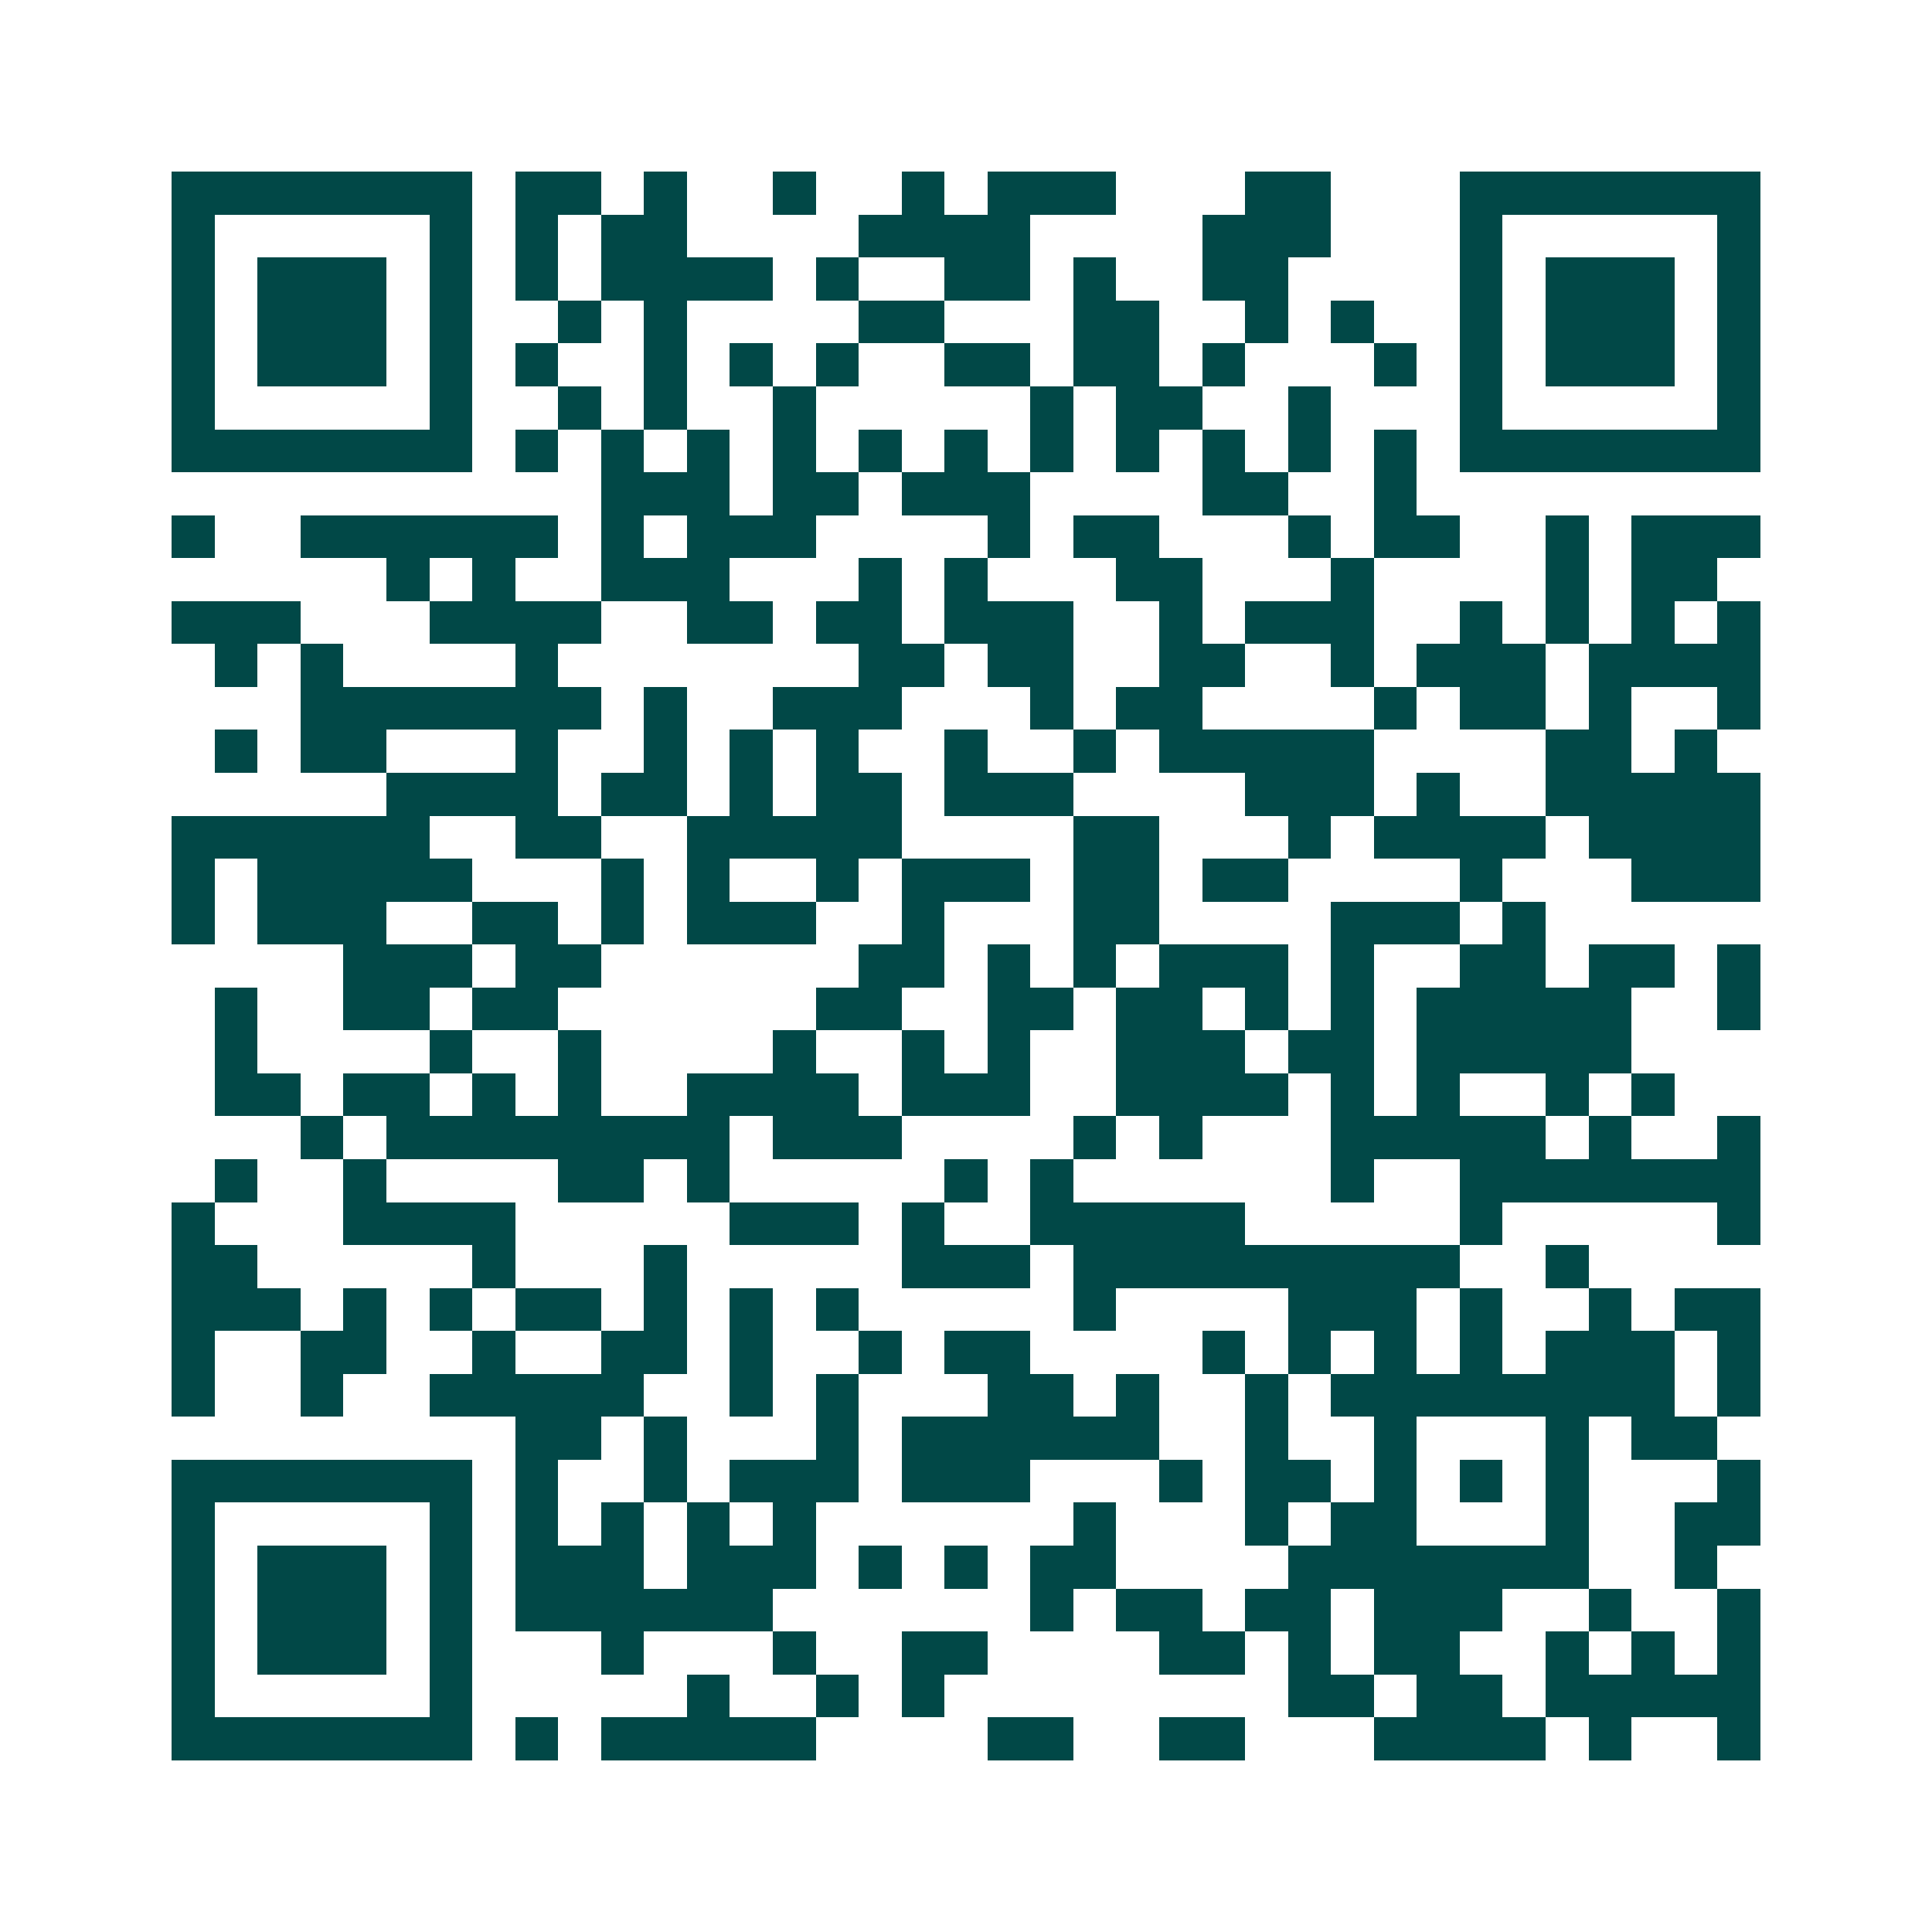 <svg xmlns="http://www.w3.org/2000/svg" width="200" height="200" viewBox="0 0 45 45" shape-rendering="crispEdges"><path fill="#ffffff" d="M0 0h45v45H0z"/><path stroke="#014847" d="M4 4.5h7m1 0h2m1 0h1m2 0h1m2 0h1m1 0h3m3 0h2m3 0h7M4 5.5h1m5 0h1m1 0h1m1 0h2m4 0h4m4 0h3m3 0h1m5 0h1M4 6.5h1m1 0h3m1 0h1m1 0h1m1 0h4m1 0h1m2 0h2m1 0h1m2 0h2m4 0h1m1 0h3m1 0h1M4 7.5h1m1 0h3m1 0h1m2 0h1m1 0h1m4 0h2m3 0h2m2 0h1m1 0h1m2 0h1m1 0h3m1 0h1M4 8.5h1m1 0h3m1 0h1m1 0h1m2 0h1m1 0h1m1 0h1m2 0h2m1 0h2m1 0h1m3 0h1m1 0h1m1 0h3m1 0h1M4 9.5h1m5 0h1m2 0h1m1 0h1m2 0h1m5 0h1m1 0h2m2 0h1m3 0h1m5 0h1M4 10.5h7m1 0h1m1 0h1m1 0h1m1 0h1m1 0h1m1 0h1m1 0h1m1 0h1m1 0h1m1 0h1m1 0h1m1 0h7M14 11.5h3m1 0h2m1 0h3m4 0h2m2 0h1M4 12.5h1m2 0h6m1 0h1m1 0h3m4 0h1m1 0h2m3 0h1m1 0h2m2 0h1m1 0h3M9 13.5h1m1 0h1m2 0h3m3 0h1m1 0h1m3 0h2m3 0h1m4 0h1m1 0h2M4 14.5h3m3 0h4m2 0h2m1 0h2m1 0h3m2 0h1m1 0h3m2 0h1m1 0h1m1 0h1m1 0h1M5 15.5h1m1 0h1m4 0h1m7 0h2m1 0h2m2 0h2m2 0h1m1 0h3m1 0h4M7 16.5h7m1 0h1m2 0h3m3 0h1m1 0h2m4 0h1m1 0h2m1 0h1m2 0h1M5 17.5h1m1 0h2m3 0h1m2 0h1m1 0h1m1 0h1m2 0h1m2 0h1m1 0h5m4 0h2m1 0h1M9 18.5h4m1 0h2m1 0h1m1 0h2m1 0h3m4 0h3m1 0h1m2 0h5M4 19.5h6m2 0h2m2 0h5m4 0h2m3 0h1m1 0h4m1 0h4M4 20.5h1m1 0h5m3 0h1m1 0h1m2 0h1m1 0h3m1 0h2m1 0h2m4 0h1m3 0h3M4 21.5h1m1 0h3m2 0h2m1 0h1m1 0h3m2 0h1m3 0h2m4 0h3m1 0h1M8 22.5h3m1 0h2m6 0h2m1 0h1m1 0h1m1 0h3m1 0h1m2 0h2m1 0h2m1 0h1M5 23.5h1m2 0h2m1 0h2m6 0h2m2 0h2m1 0h2m1 0h1m1 0h1m1 0h5m2 0h1M5 24.5h1m4 0h1m2 0h1m4 0h1m2 0h1m1 0h1m2 0h3m1 0h2m1 0h5M5 25.5h2m1 0h2m1 0h1m1 0h1m2 0h4m1 0h3m2 0h4m1 0h1m1 0h1m2 0h1m1 0h1M7 26.5h1m1 0h8m1 0h3m4 0h1m1 0h1m3 0h5m1 0h1m2 0h1M5 27.5h1m2 0h1m4 0h2m1 0h1m5 0h1m1 0h1m6 0h1m2 0h7M4 28.5h1m3 0h4m5 0h3m1 0h1m2 0h5m5 0h1m5 0h1M4 29.5h2m5 0h1m3 0h1m5 0h3m1 0h9m2 0h1M4 30.5h3m1 0h1m1 0h1m1 0h2m1 0h1m1 0h1m1 0h1m5 0h1m4 0h3m1 0h1m2 0h1m1 0h2M4 31.5h1m2 0h2m2 0h1m2 0h2m1 0h1m2 0h1m1 0h2m4 0h1m1 0h1m1 0h1m1 0h1m1 0h3m1 0h1M4 32.5h1m2 0h1m2 0h5m2 0h1m1 0h1m3 0h2m1 0h1m2 0h1m1 0h8m1 0h1M12 33.5h2m1 0h1m3 0h1m1 0h6m2 0h1m2 0h1m3 0h1m1 0h2M4 34.5h7m1 0h1m2 0h1m1 0h3m1 0h3m3 0h1m1 0h2m1 0h1m1 0h1m1 0h1m3 0h1M4 35.5h1m5 0h1m1 0h1m1 0h1m1 0h1m1 0h1m6 0h1m3 0h1m1 0h2m3 0h1m2 0h2M4 36.5h1m1 0h3m1 0h1m1 0h3m1 0h3m1 0h1m1 0h1m1 0h2m4 0h7m2 0h1M4 37.5h1m1 0h3m1 0h1m1 0h6m6 0h1m1 0h2m1 0h2m1 0h3m2 0h1m2 0h1M4 38.5h1m1 0h3m1 0h1m3 0h1m3 0h1m2 0h2m4 0h2m1 0h1m1 0h2m2 0h1m1 0h1m1 0h1M4 39.5h1m5 0h1m5 0h1m2 0h1m1 0h1m8 0h2m1 0h2m1 0h5M4 40.5h7m1 0h1m1 0h5m4 0h2m2 0h2m3 0h4m1 0h1m2 0h1"/></svg>
